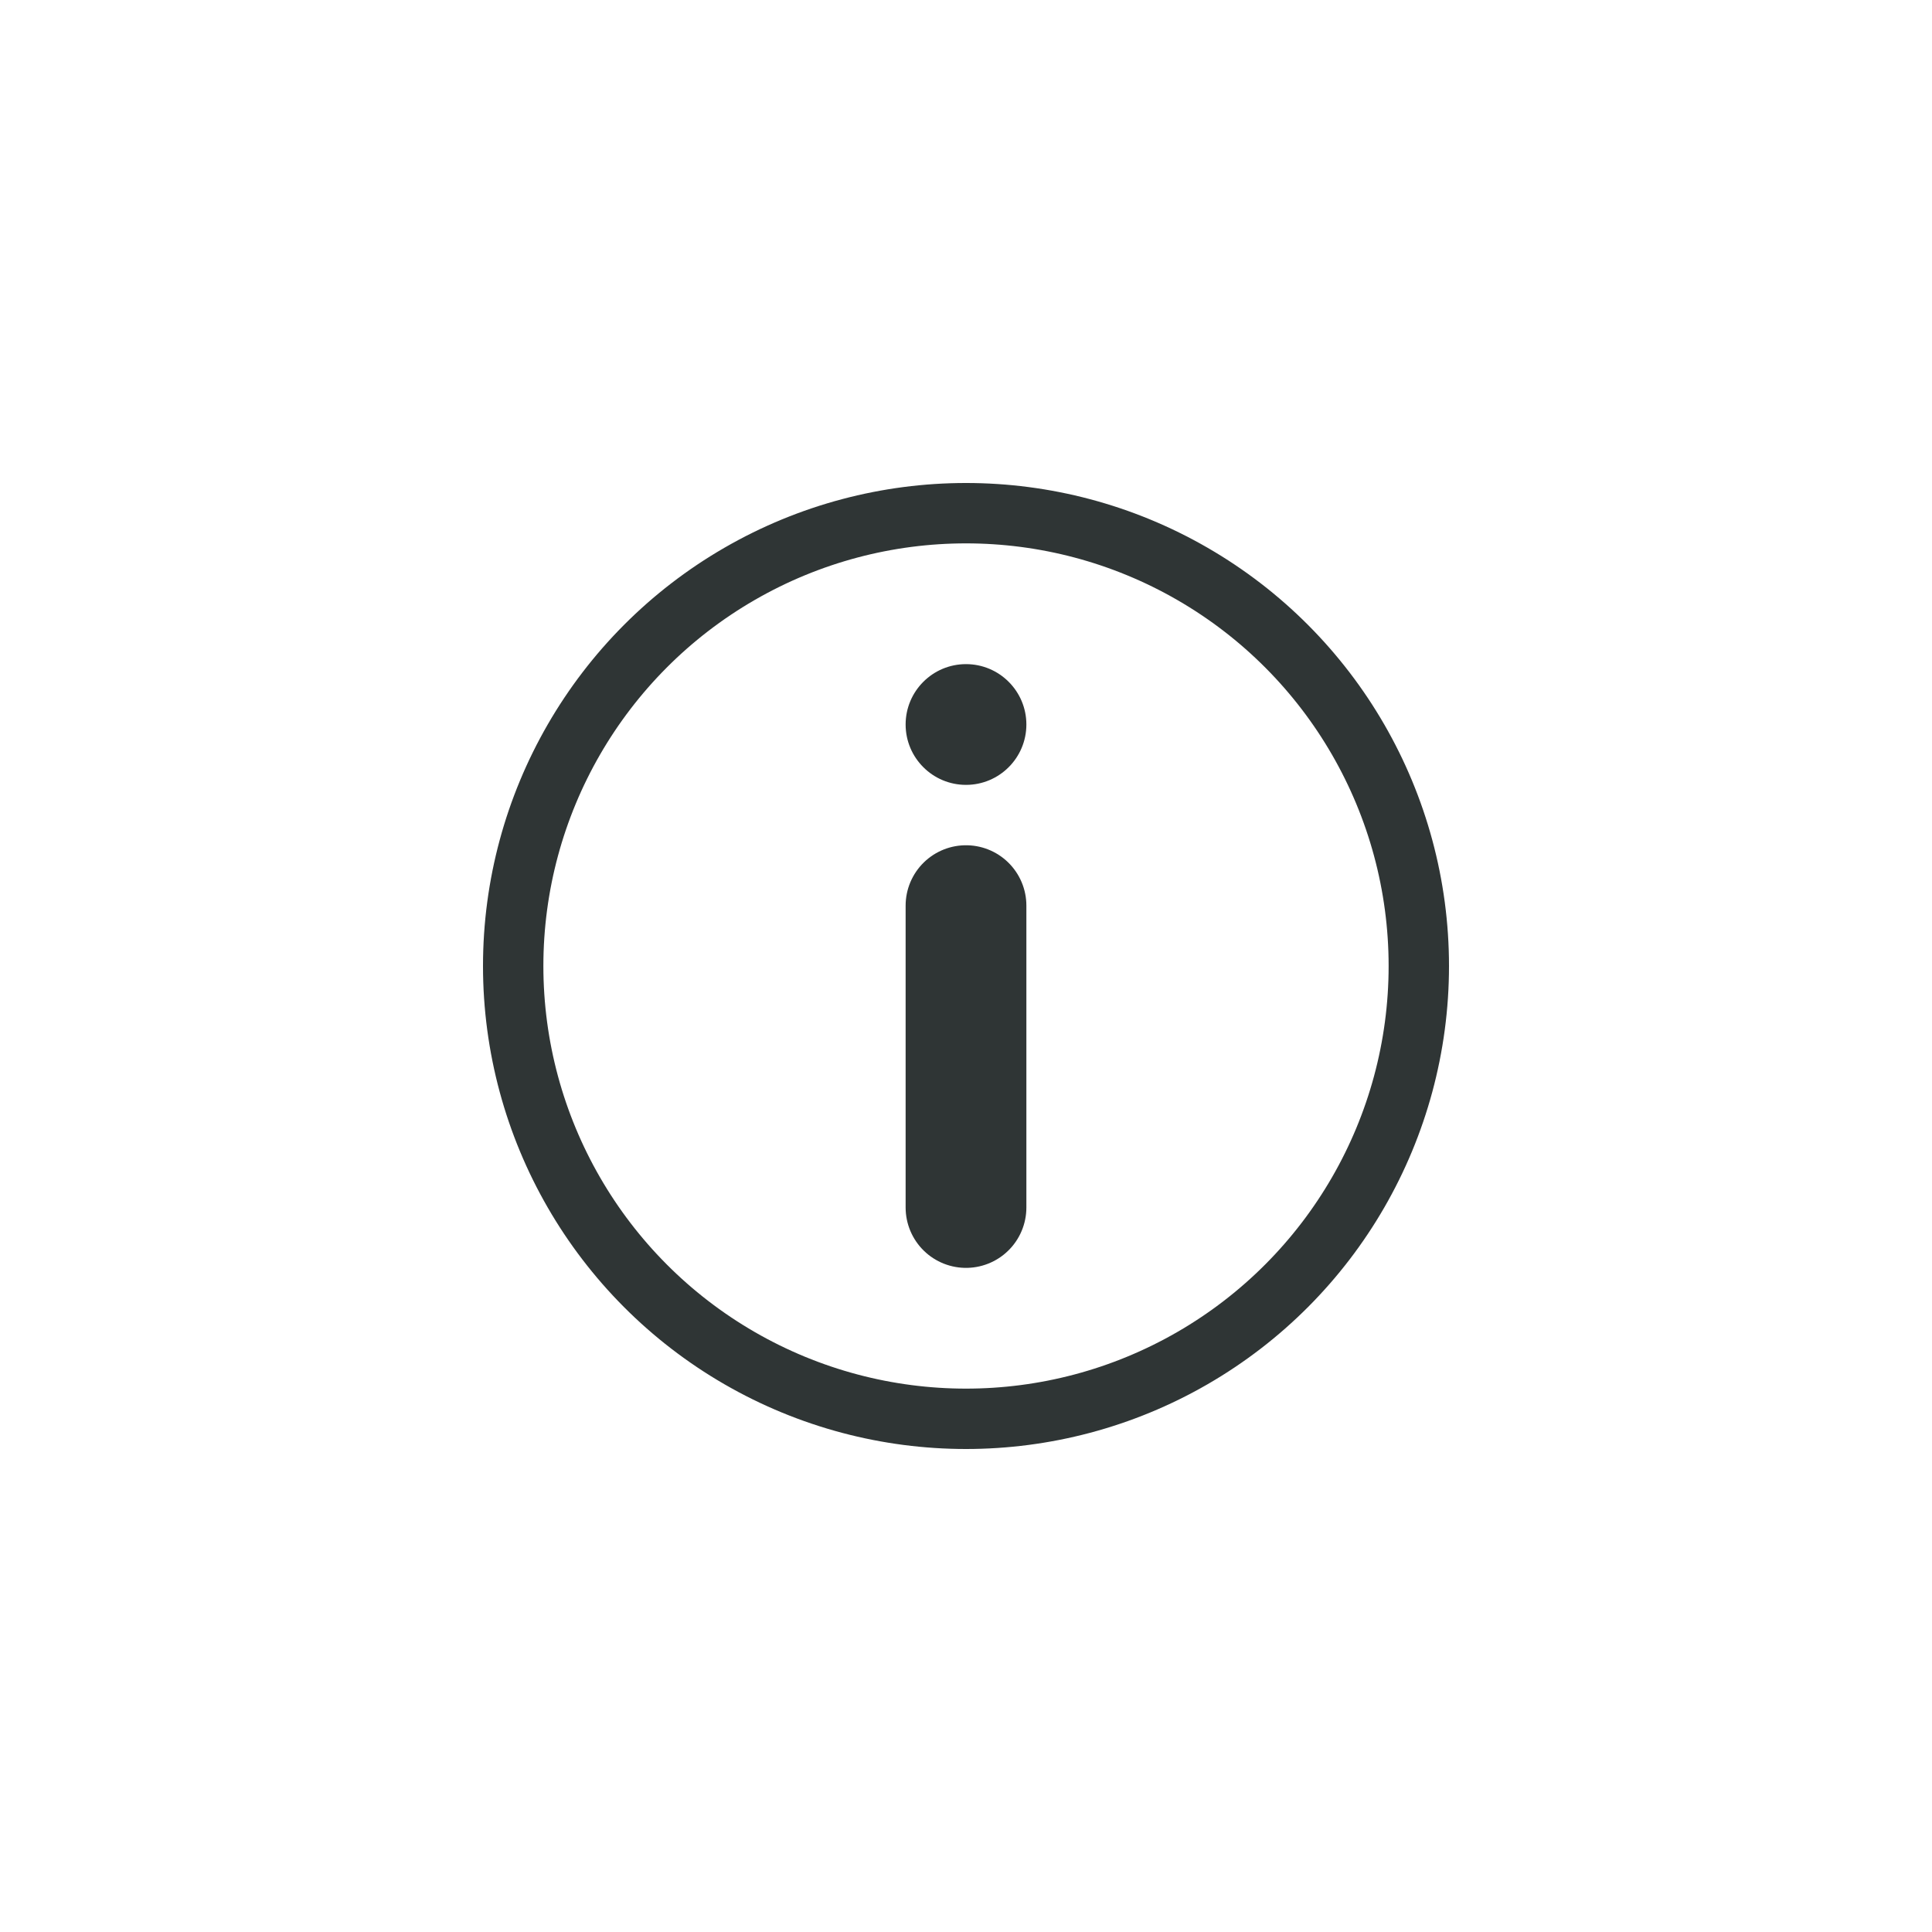 <?xml version="1.0" encoding="UTF-8"?>
<svg width="32px" height="32px" viewBox="0 0 32 32" version="1.1" xmlns="http://www.w3.org/2000/svg" xmlns:xlink="http://www.w3.org/1999/xlink">
    <title>iconTooltipInfo</title>
    <g id="iconTooltipInfo" stroke="none" stroke-width="1" fill="none" fill-rule="evenodd">
        <circle id="Oval-Copy-10" stroke="#2F3535" cx="16" cy="16" r="7.5"></circle>
        <g id="Group-41" transform="translate(15, 11)">
            <line x1="1" y1="4" x2="1" y2="9" id="Stroke-5-Copy-21" stroke="#2F3535" stroke-width="2" stroke-linecap="round" stroke-linejoin="round" transform="translate(1, 6.5) scale(-1, -1) translate(-1, -6.5)"></line>
            <path d="M2,1 C2,1.552 1.552,2 1,2 C0.448,2 0,1.552 0,1 C0,0.448 0.448,0 1,0 C1.552,0 2,0.448 2,1" id="Fill-3-Copy-7" fill="#2F3535" transform="translate(1, 1) scale(1, -1) translate(-1, -1)"></path>
        </g>
    </g>
</svg>
